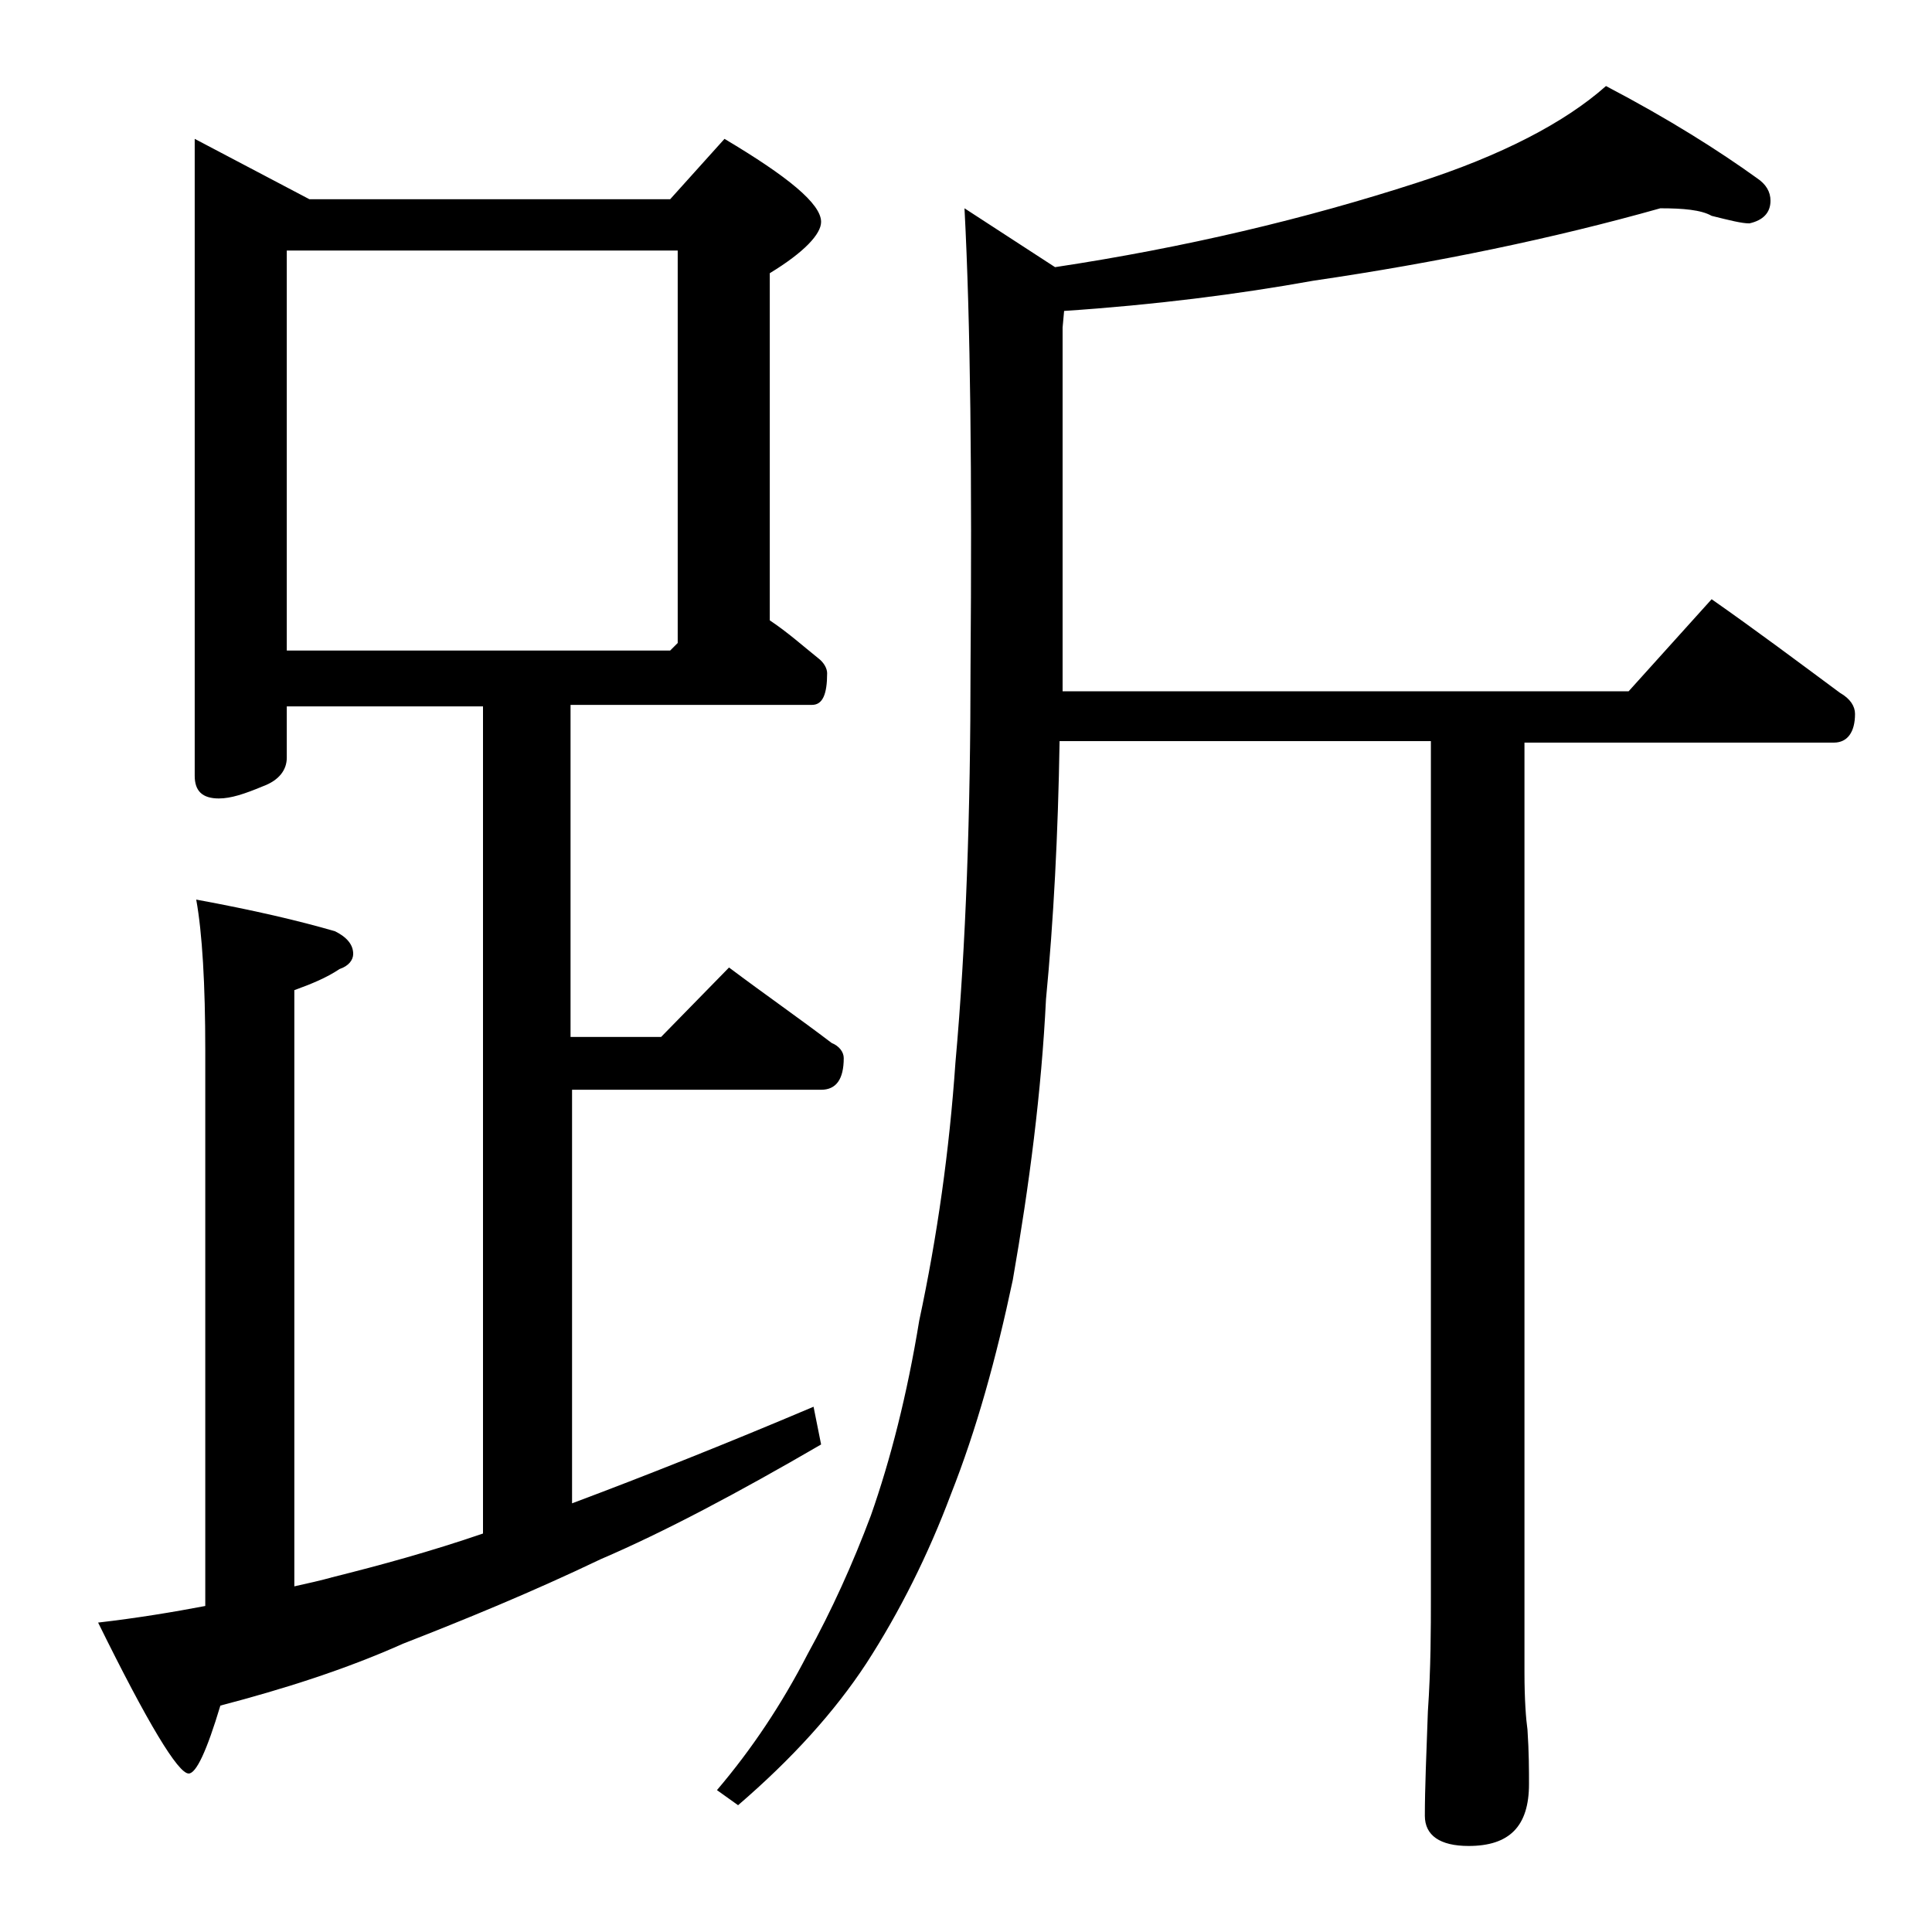 <?xml version="1.0" encoding="utf-8"?>
<!-- Generator: Adobe Illustrator 18.0.0, SVG Export Plug-In . SVG Version: 6.00 Build 0)  -->
<!DOCTYPE svg PUBLIC "-//W3C//DTD SVG 1.1//EN" "http://www.w3.org/Graphics/SVG/1.1/DTD/svg11.dtd">
<svg version="1.1" id="Layer_1" xmlns="http://www.w3.org/2000/svg" xmlns:xlink="http://www.w3.org/1999/xlink" x="0px" y="0px"
	 viewBox="0 0 128 128" enable-background="new 0 0 128 128" xml:space="preserve">
<path d="M12.9,9.2l7.6,4h23.9l3.6-4c4.2,2.5,6.4,4.3,6.4,5.5c0,0.8-1.1,2-3.4,3.4v23c1.2,0.8,2.2,1.7,3.2,2.5c0.4,0.3,0.6,0.7,0.6,1
	c0,1.4-0.3,2.1-1,2.1h-16v22h6l4.5-4.6c2.4,1.8,4.7,3.4,6.8,5c0.5,0.2,0.8,0.6,0.8,1c0,1.4-0.5,2.1-1.5,2.1H37.9v27.4
	c4.8-1.8,10.1-3.9,16-6.4l0.5,2.5c-5.5,3.2-10.4,5.8-14.6,7.6c-4.6,2.2-9,4-13.1,5.6c-3.8,1.7-7.9,3-12.1,4.1
	c-0.9,3-1.6,4.5-2.1,4.5c-0.7,0-2.7-3.3-6-10c2.6-0.3,5-0.7,7.1-1.1V69.6c0-4.4-0.2-7.8-0.6-10c3.8,0.7,6.8,1.4,9.2,2.1
	c0.8,0.4,1.2,0.9,1.2,1.5c0,0.4-0.3,0.8-0.9,1c-0.9,0.6-1.9,1-3,1.4v39.5c0.9-0.2,1.8-0.4,2.5-0.6c3.2-0.8,6.5-1.7,10-2.9V46.8H19
	v3.4c0,0.8-0.5,1.5-1.6,1.9c-1.2,0.5-2.1,0.8-2.9,0.8c-1.1,0-1.6-0.5-1.6-1.5V9.2z M19,43.1h25.4l0.5-0.5v-26H19V43.1z M110,13.8
	c-7.1,2-14.8,3.6-23,4.8c-5,0.9-10.5,1.6-16.5,2l-0.1,1.1v24.1h37.5l5.5-6.1c3,2.1,5.8,4.2,8.5,6.2c0.7,0.4,1,0.9,1,1.4
	c0,1.2-0.5,1.9-1.4,1.9H101v61.6c0,1.8,0.1,3.1,0.2,3.8c0.1,1.5,0.1,2.7,0.1,3.6c0,2.8-1.3,4.1-4,4.1c-1.9,0-2.9-0.7-2.9-2
	c0-1.8,0.1-4.1,0.2-6.9c0.2-2.9,0.2-5.5,0.2-7.6V49.1H70.2c-0.1,6.2-0.4,11.9-0.9,17.1c-0.3,6.1-1.1,12.3-2.2,18.6
	C66,90,64.7,94.7,63,99c-1.5,4-3.4,7.8-5.6,11.2c-2.1,3.2-4.9,6.3-8.5,9.4l-1.4-1c2.3-2.7,4.3-5.7,6-9c1.6-2.9,3-6,4.2-9.2
	c1.3-3.7,2.4-8,3.2-12.9c1.2-5.6,2-11.3,2.4-17.1c0.7-7.8,1-16.6,1-26.2c0.1-12.7,0-22.8-0.4-30.4l6,3.9c8.6-1.3,16.6-3.2,24-5.6
	c5.6-1.8,9.8-4,12.5-6.4c4.2,2.2,7.5,4.3,10,6.1c0.6,0.4,0.9,0.9,0.9,1.5c0,0.8-0.5,1.3-1.4,1.5c-0.5,0-1.3-0.2-2.5-0.5
	C112.7,13.9,111.5,13.8,110,13.8z"/>
</svg>
